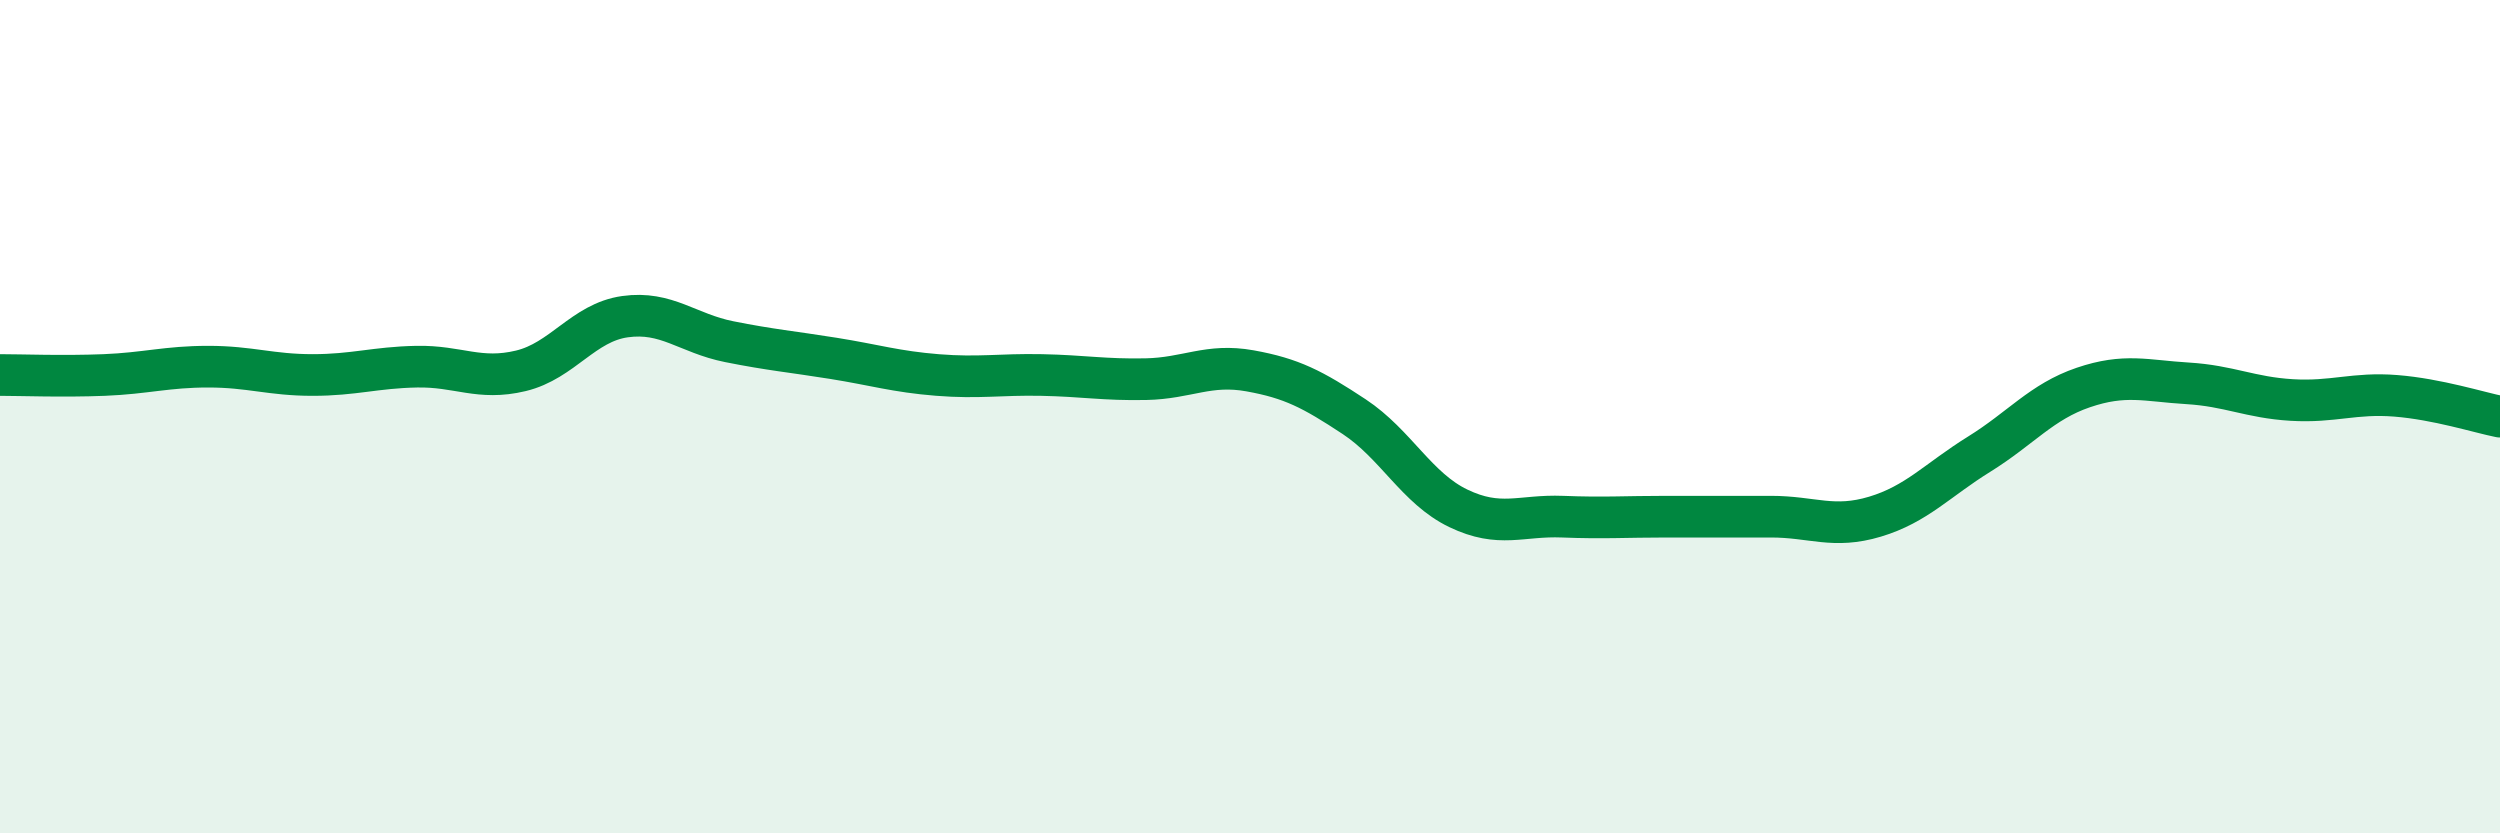 
    <svg width="60" height="20" viewBox="0 0 60 20" xmlns="http://www.w3.org/2000/svg">
      <path
        d="M 0,9 C 0.5,9 1.5,9.04 2.5,9 C 3.5,8.96 4,8.8 5,8.8 C 6,8.8 6.5,9 7.5,9 C 8.5,9 9,8.82 10,8.8 C 11,8.78 11.5,9.14 12.5,8.9 C 13.5,8.66 14,7.74 15,7.6 C 16,7.46 16.5,8 17.5,8.2 C 18.5,8.4 19,8.44 20,8.6 C 21,8.76 21.5,8.92 22.5,9 C 23.5,9.08 24,8.98 25,9 C 26,9.02 26.5,9.12 27.5,9.1 C 28.5,9.08 29,8.72 30,8.9 C 31,9.08 31.5,9.34 32.5,10 C 33.5,10.66 34,11.72 35,12.2 C 36,12.68 36.5,12.36 37.5,12.4 C 38.5,12.44 39,12.4 40,12.4 C 41,12.4 41.5,12.4 42.5,12.4 C 43.5,12.4 44,12.7 45,12.4 C 46,12.1 46.5,11.52 47.5,10.9 C 48.5,10.28 49,9.64 50,9.3 C 51,8.96 51.5,9.14 52.5,9.2 C 53.5,9.26 54,9.54 55,9.6 C 56,9.66 56.5,9.42 57.5,9.5 C 58.5,9.58 59.5,9.9 60,10L60 20L0 20Z"
        fill="#008740"
        opacity="0.1"
        stroke-linecap="round"
        stroke-linejoin="round"
      />
      <path
        d="M 0,9 C 0.5,9 1.5,9.04 2.5,9 C 3.5,8.96 4,8.8 5,8.8 C 6,8.8 6.5,9 7.5,9 C 8.5,9 9,8.82 10,8.8 C 11,8.78 11.5,9.14 12.5,8.9 C 13.5,8.66 14,7.74 15,7.6 C 16,7.46 16.5,8 17.5,8.2 C 18.5,8.4 19,8.44 20,8.6 C 21,8.76 21.5,8.92 22.5,9 C 23.5,9.08 24,8.98 25,9 C 26,9.02 26.5,9.12 27.5,9.1 C 28.5,9.08 29,8.72 30,8.9 C 31,9.08 31.5,9.34 32.5,10 C 33.5,10.66 34,11.72 35,12.2 C 36,12.68 36.5,12.36 37.5,12.4 C 38.5,12.44 39,12.4 40,12.4 C 41,12.4 41.5,12.4 42.5,12.4 C 43.5,12.4 44,12.7 45,12.4 C 46,12.1 46.5,11.52 47.5,10.9 C 48.5,10.28 49,9.64 50,9.3 C 51,8.96 51.5,9.14 52.5,9.2 C 53.5,9.26 54,9.54 55,9.6 C 56,9.66 56.5,9.42 57.5,9.5 C 58.5,9.58 59.5,9.9 60,10"
        stroke="#008740"
        stroke-width="1"
        fill="none"
        stroke-linecap="round"
        stroke-linejoin="round"
      />
    </svg>
  